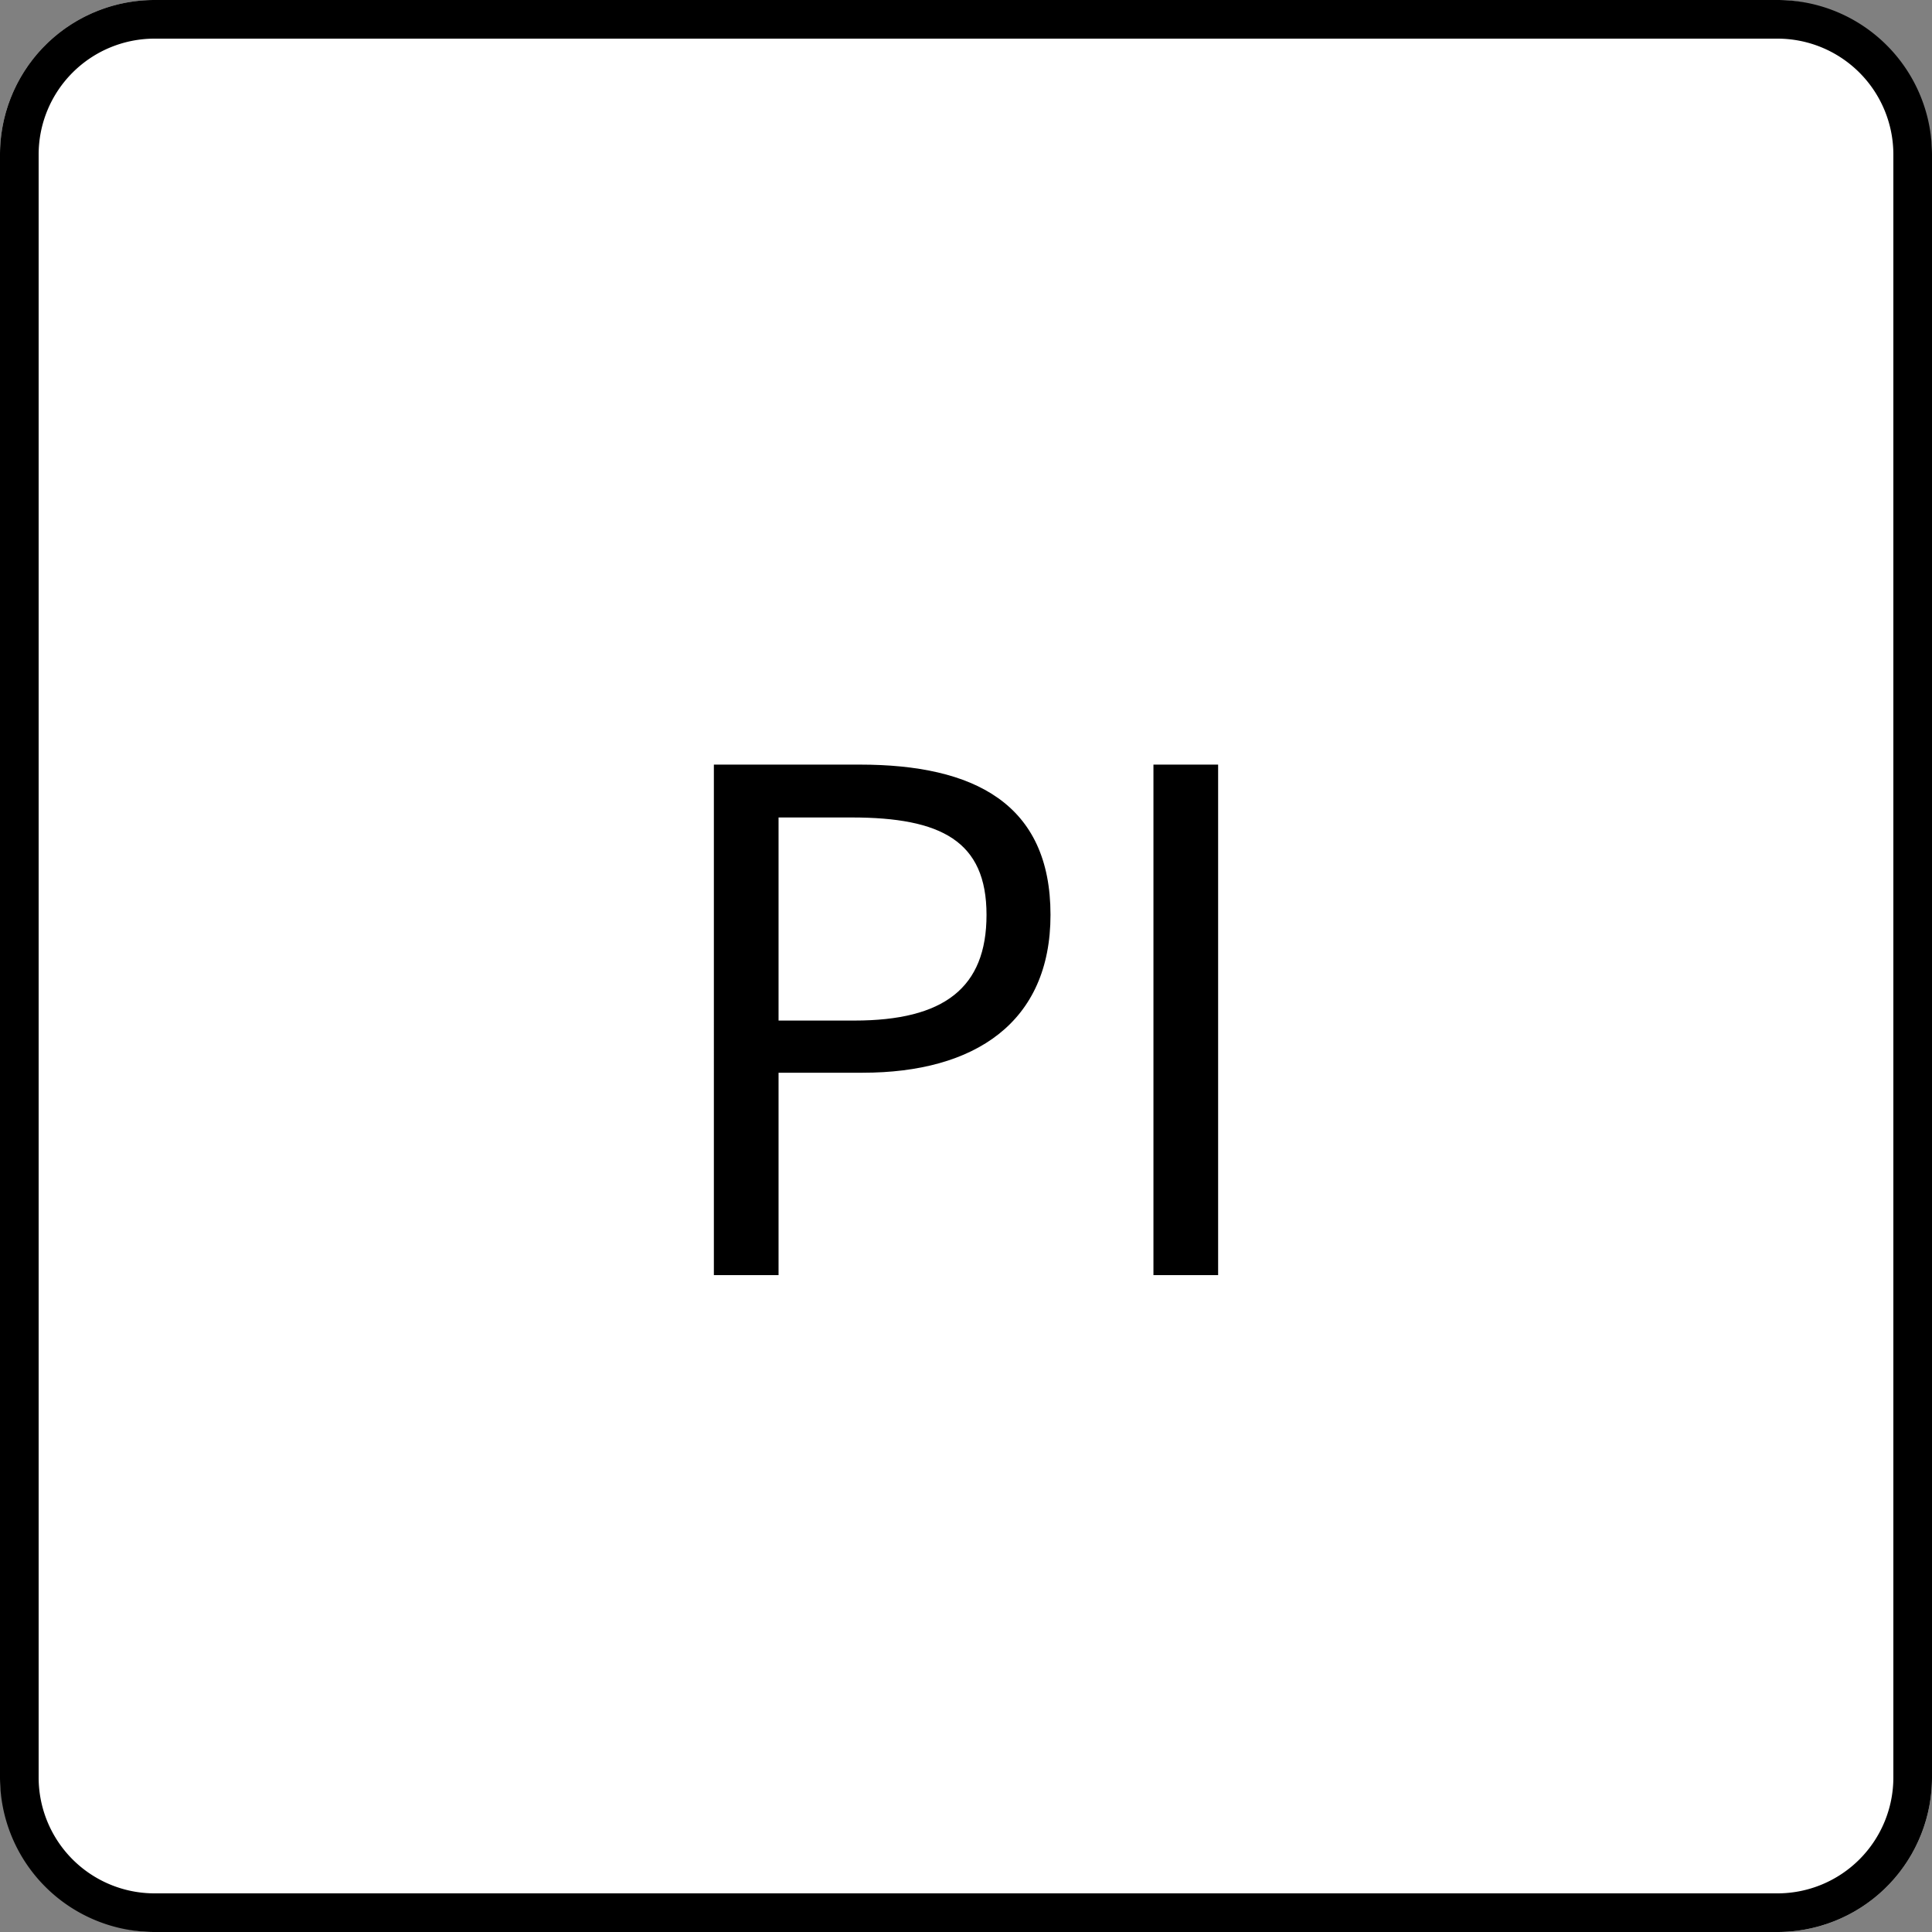 <svg xmlns="http://www.w3.org/2000/svg" viewBox="0 0 50 50" height="50" width="50"><rect x="0" y="0" width="50" height="50" fill="#808080" stroke="none"/><g transform="translate(-943 -1284)"><rect fill="#fff" transform="translate(943 1284)" rx="4" height="50" width="50"/><path transform="translate(943 1284)" d="M4,1A3,3,0,0,0,1,4V46a3,3,0,0,0,3,3H46a3,3,0,0,0,3-3V4a3,3,0,0,0-3-3H4M4,0H46a4,4,0,0,1,4,4V46a4,4,0,0,1-4,4H4a4,4,0,0,1-4-4V4A4,4,0,0,1,4,0Z"/><path transform="translate(968 1317)" d="M-6.525,0h1.674V-5.238h2.178c2.9,0,4.86-1.3,4.86-4.086,0-2.88-1.98-3.888-4.932-3.888h-3.78Zm1.674-6.588v-5.256h1.89c2.322,0,3.492.612,3.492,2.52,0,1.89-1.1,2.736-3.42,2.736ZM4.851,0H6.525V-13.212H4.851Z"/></g></svg>